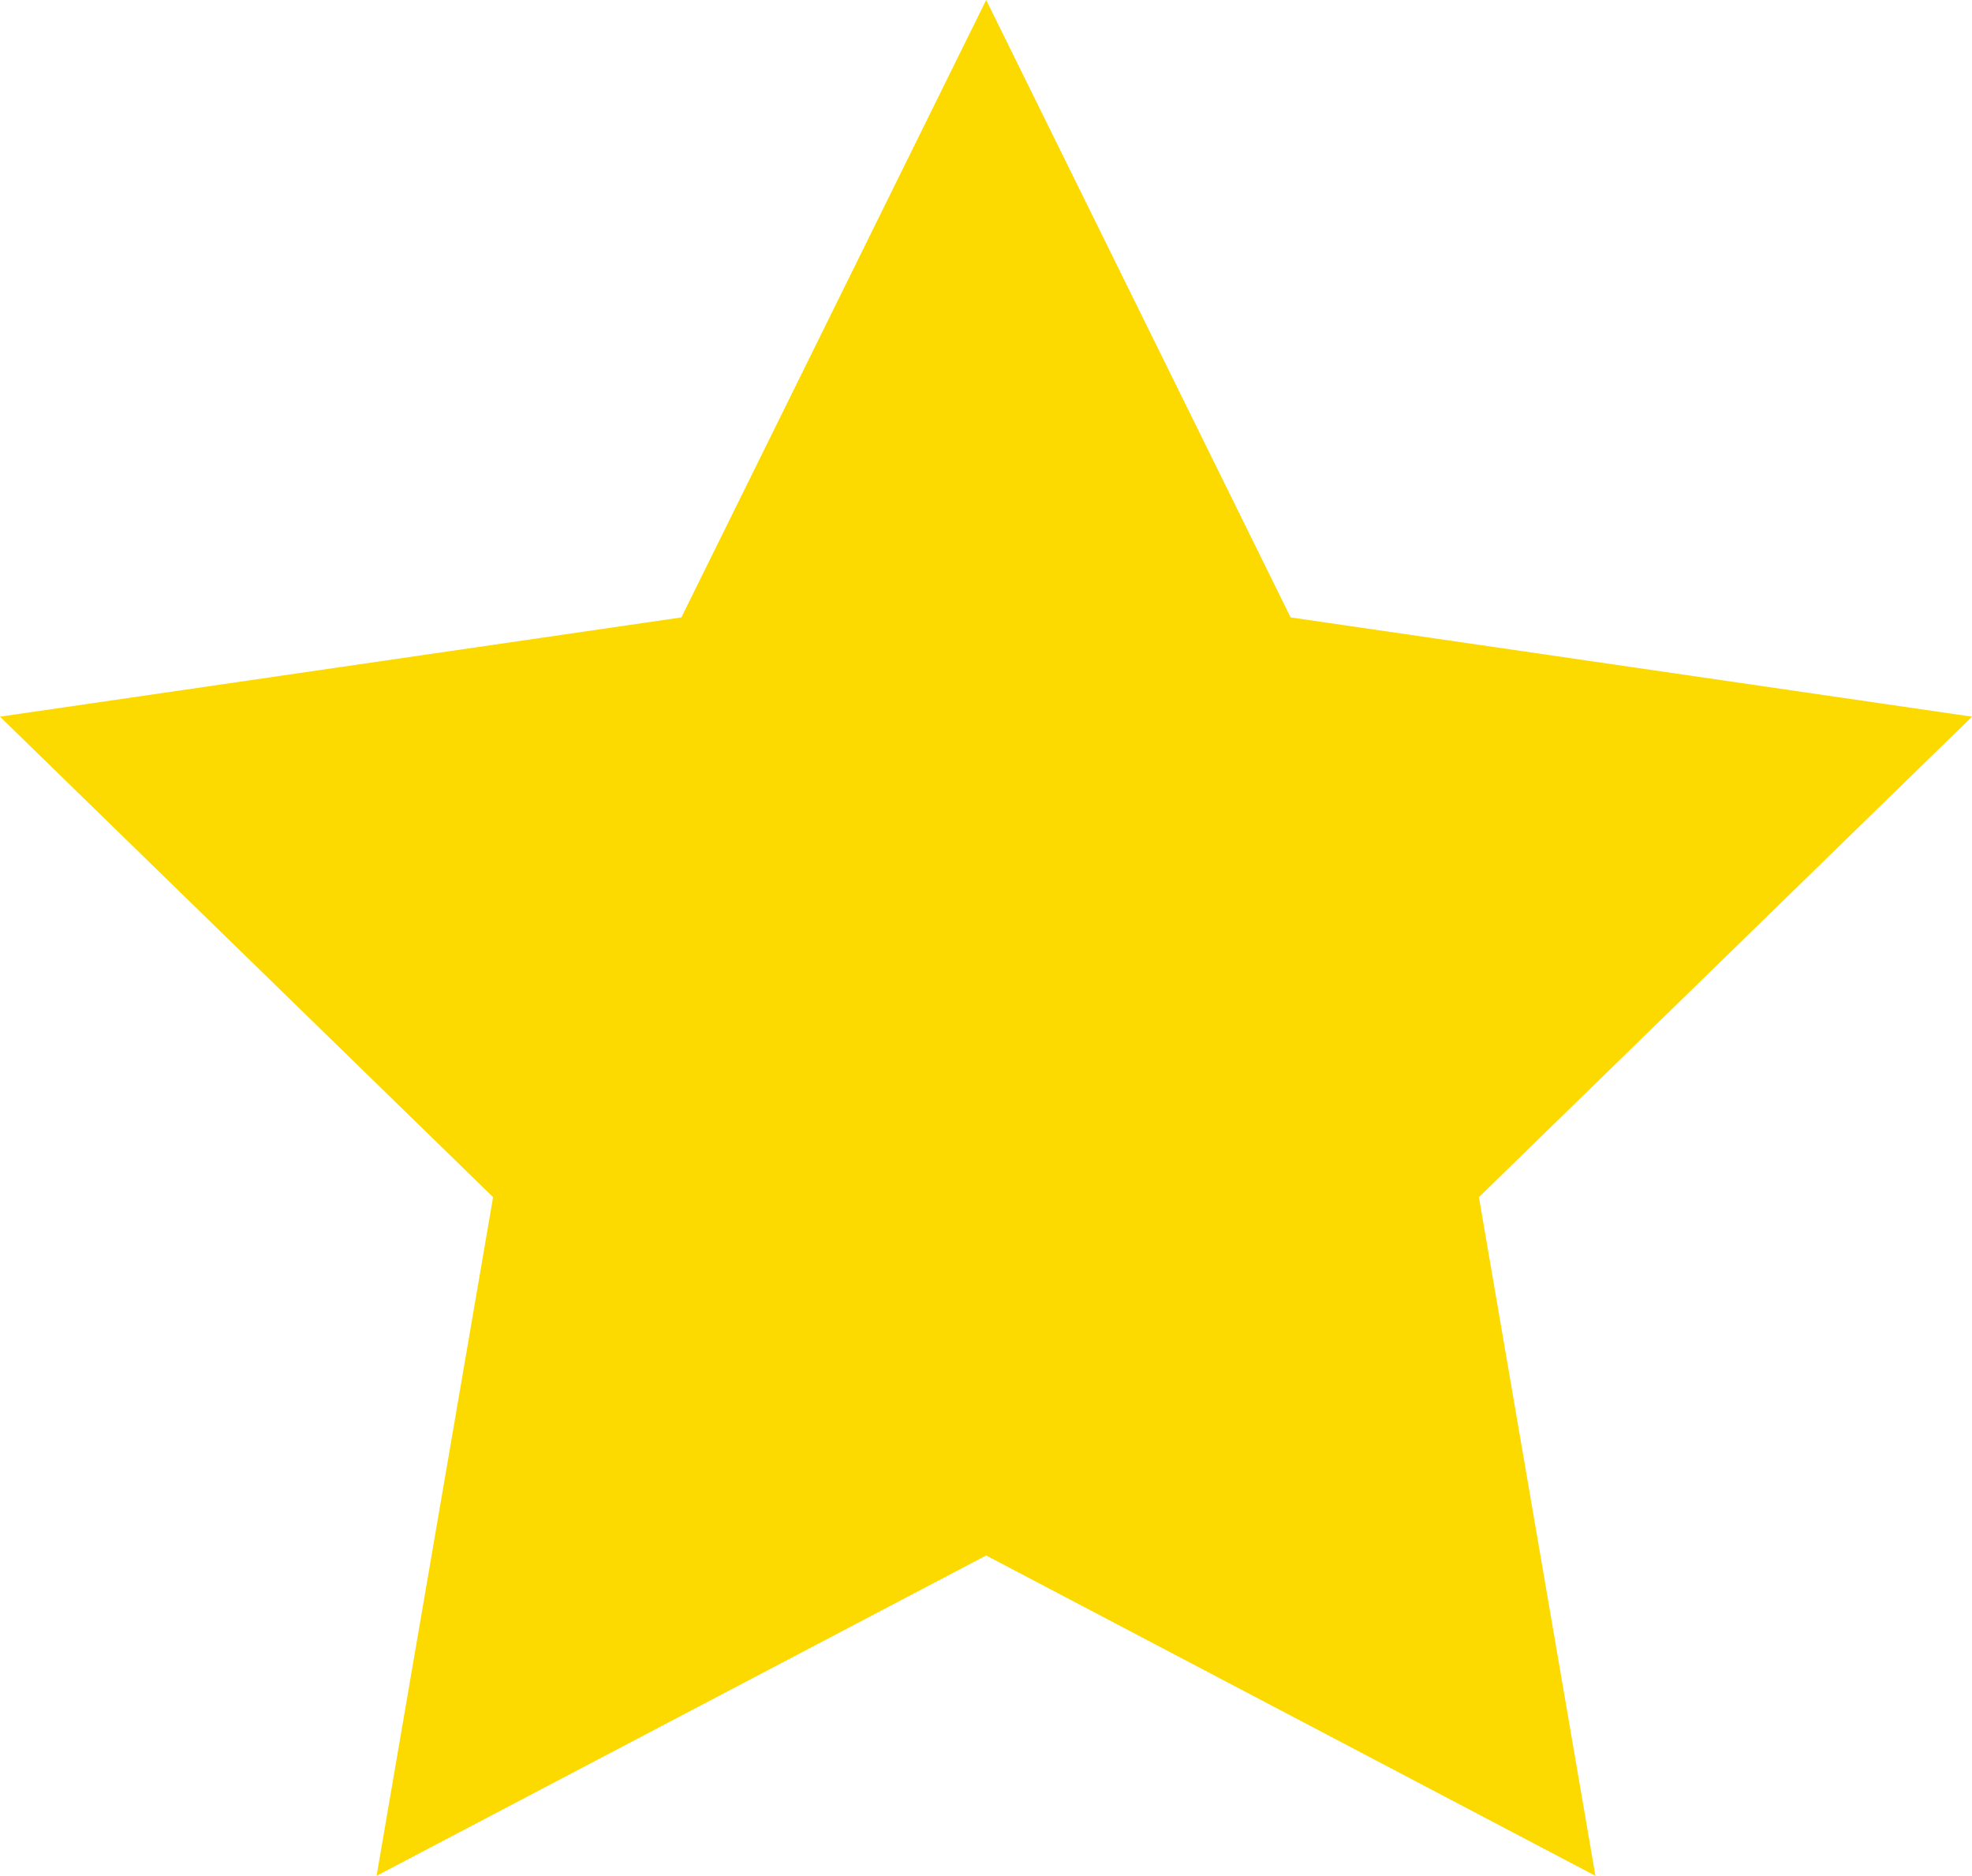 <svg data-name="Ebene 1" xmlns="http://www.w3.org/2000/svg" viewBox="0 0 56.03 53.29">
  <defs>
    <style>
      .a3a9fdbd-b460-404d-af34-306bfe6e9397 {
        fill: #fcda00;
      }
    </style>
  </defs>
  <polygon class="a3a9fdbd-b460-404d-af34-306bfe6e9397" points="28.02 0 36.67 17.54 56.03 20.36 42.02 34.01 45.33 53.29 28.02 44.19 10.7 53.29 14.01 34.01 0 20.36 19.36 17.54 28.02 0"/>
</svg>
